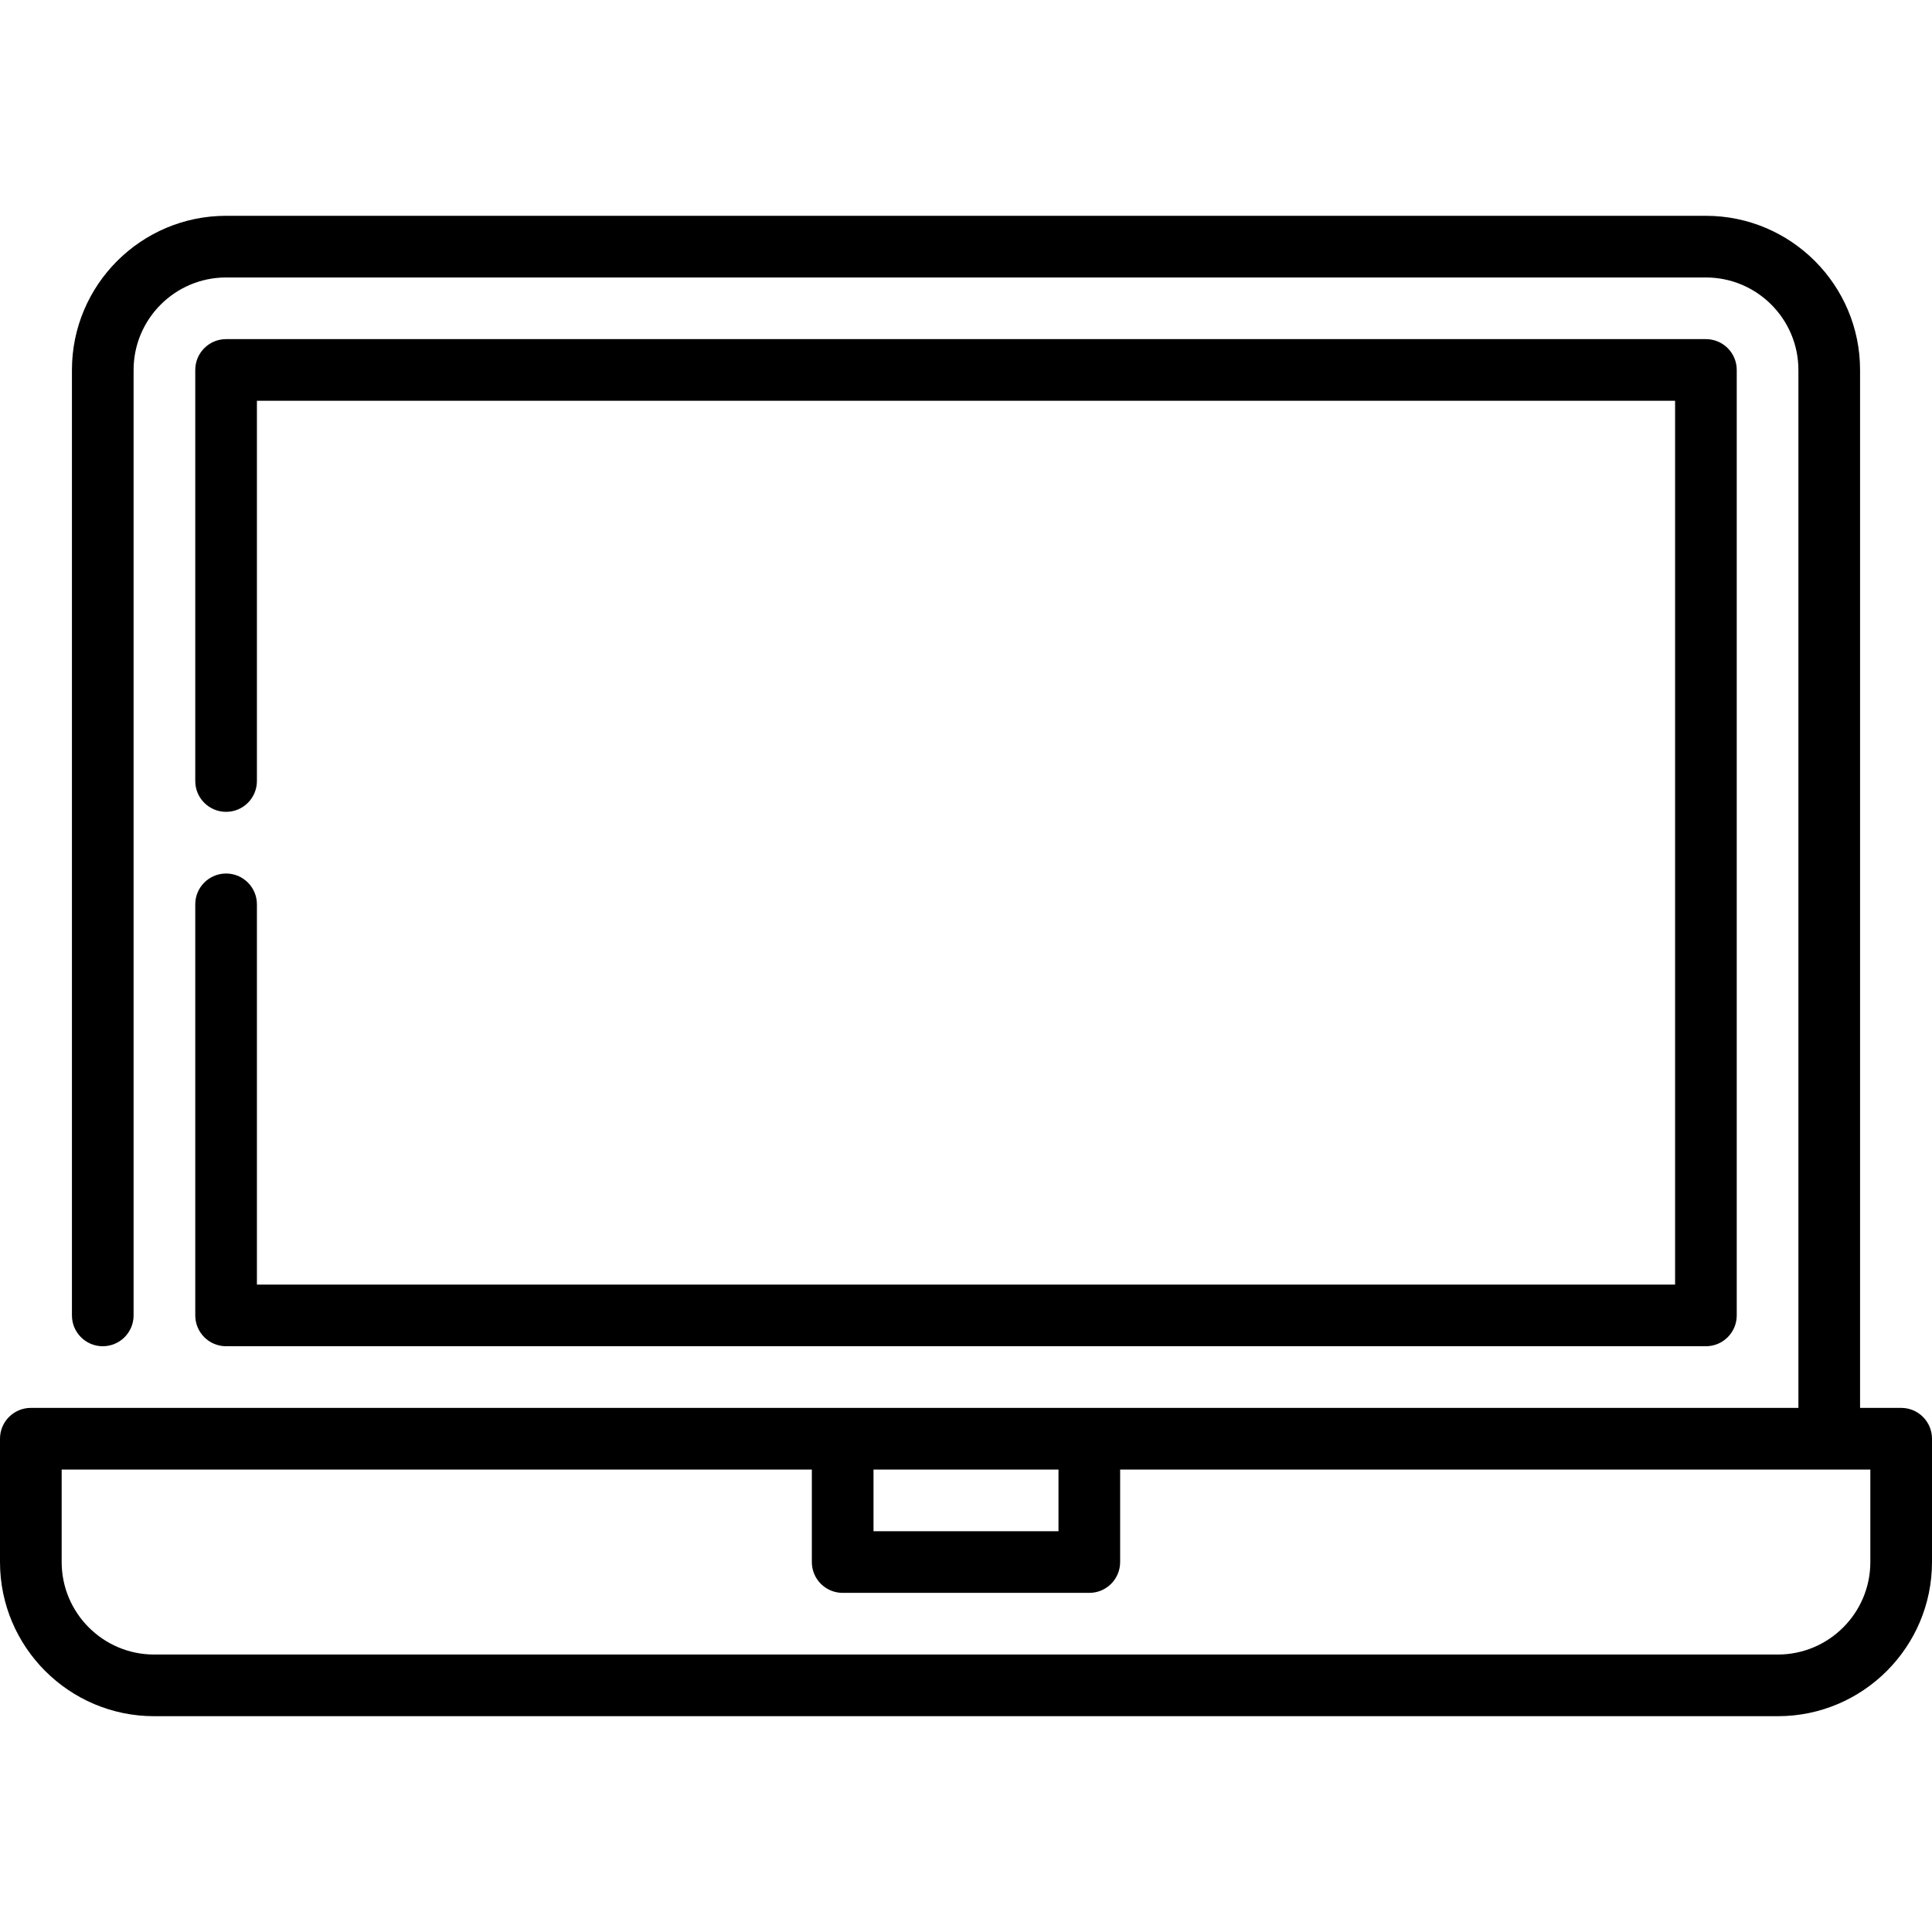 <!-- icon666.com - MILLIONS OF FREE VECTOR ICONS --><svg version="1.1" id="Capa_1" xmlns="http://www.w3.org/2000/svg" xmlns:xlink="http://www.w3.org/1999/xlink" x="0px" y="0px" viewBox="0 0 512 512" style="enable-background:new 0 0 512 512;" xml:space="preserve"><g><g><path d="M452.085,89.872H59.915c-4.513,0-8.17,3.658-8.17,8.17v108.936c0,4.512,3.657,8.17,8.17,8.17s8.17-3.658,8.17-8.17 V106.213h375.83v234.213H68.085V239.66c0-4.512-3.657-8.17-8.17-8.17s-8.17,3.658-8.17,8.17v108.936c0,4.512,3.657,8.17,8.17,8.17 h392.17c4.513,0,8.17-3.658,8.17-8.17V98.043C460.255,93.53,456.598,89.872,452.085,89.872z"></path></g></g><g><g><path d="M503.83,373.106h-10.894V98.043c0-22.526-18.325-40.851-40.851-40.851H59.915c-22.526,0-40.851,18.325-40.851,40.851 v250.553c0,4.512,3.657,8.17,8.17,8.17c4.513,0,8.17-3.658,8.17-8.17V98.043c0-13.516,10.996-24.511,24.511-24.511h392.17 c13.515,0,24.511,10.995,24.511,24.511v275.064H8.17c-4.513,0-8.17,3.658-8.17,8.17v32.681c0,22.526,18.325,40.851,40.851,40.851 h430.298c22.526,0,40.851-18.325,40.851-40.851v-32.681C512,376.764,508.343,373.106,503.83,373.106z M231.489,389.447h49.021 v16.34h-49.021V389.447z M495.66,413.957c0,13.516-10.996,24.511-24.511,24.511H40.851c-13.515,0-24.511-10.995-24.511-24.511 v-24.511h198.808v24.511c0,4.512,3.657,8.17,8.17,8.17h65.362c4.513,0,8.17-3.658,8.17-8.17v-24.511H495.66V413.957z"></path></g></g></svg>